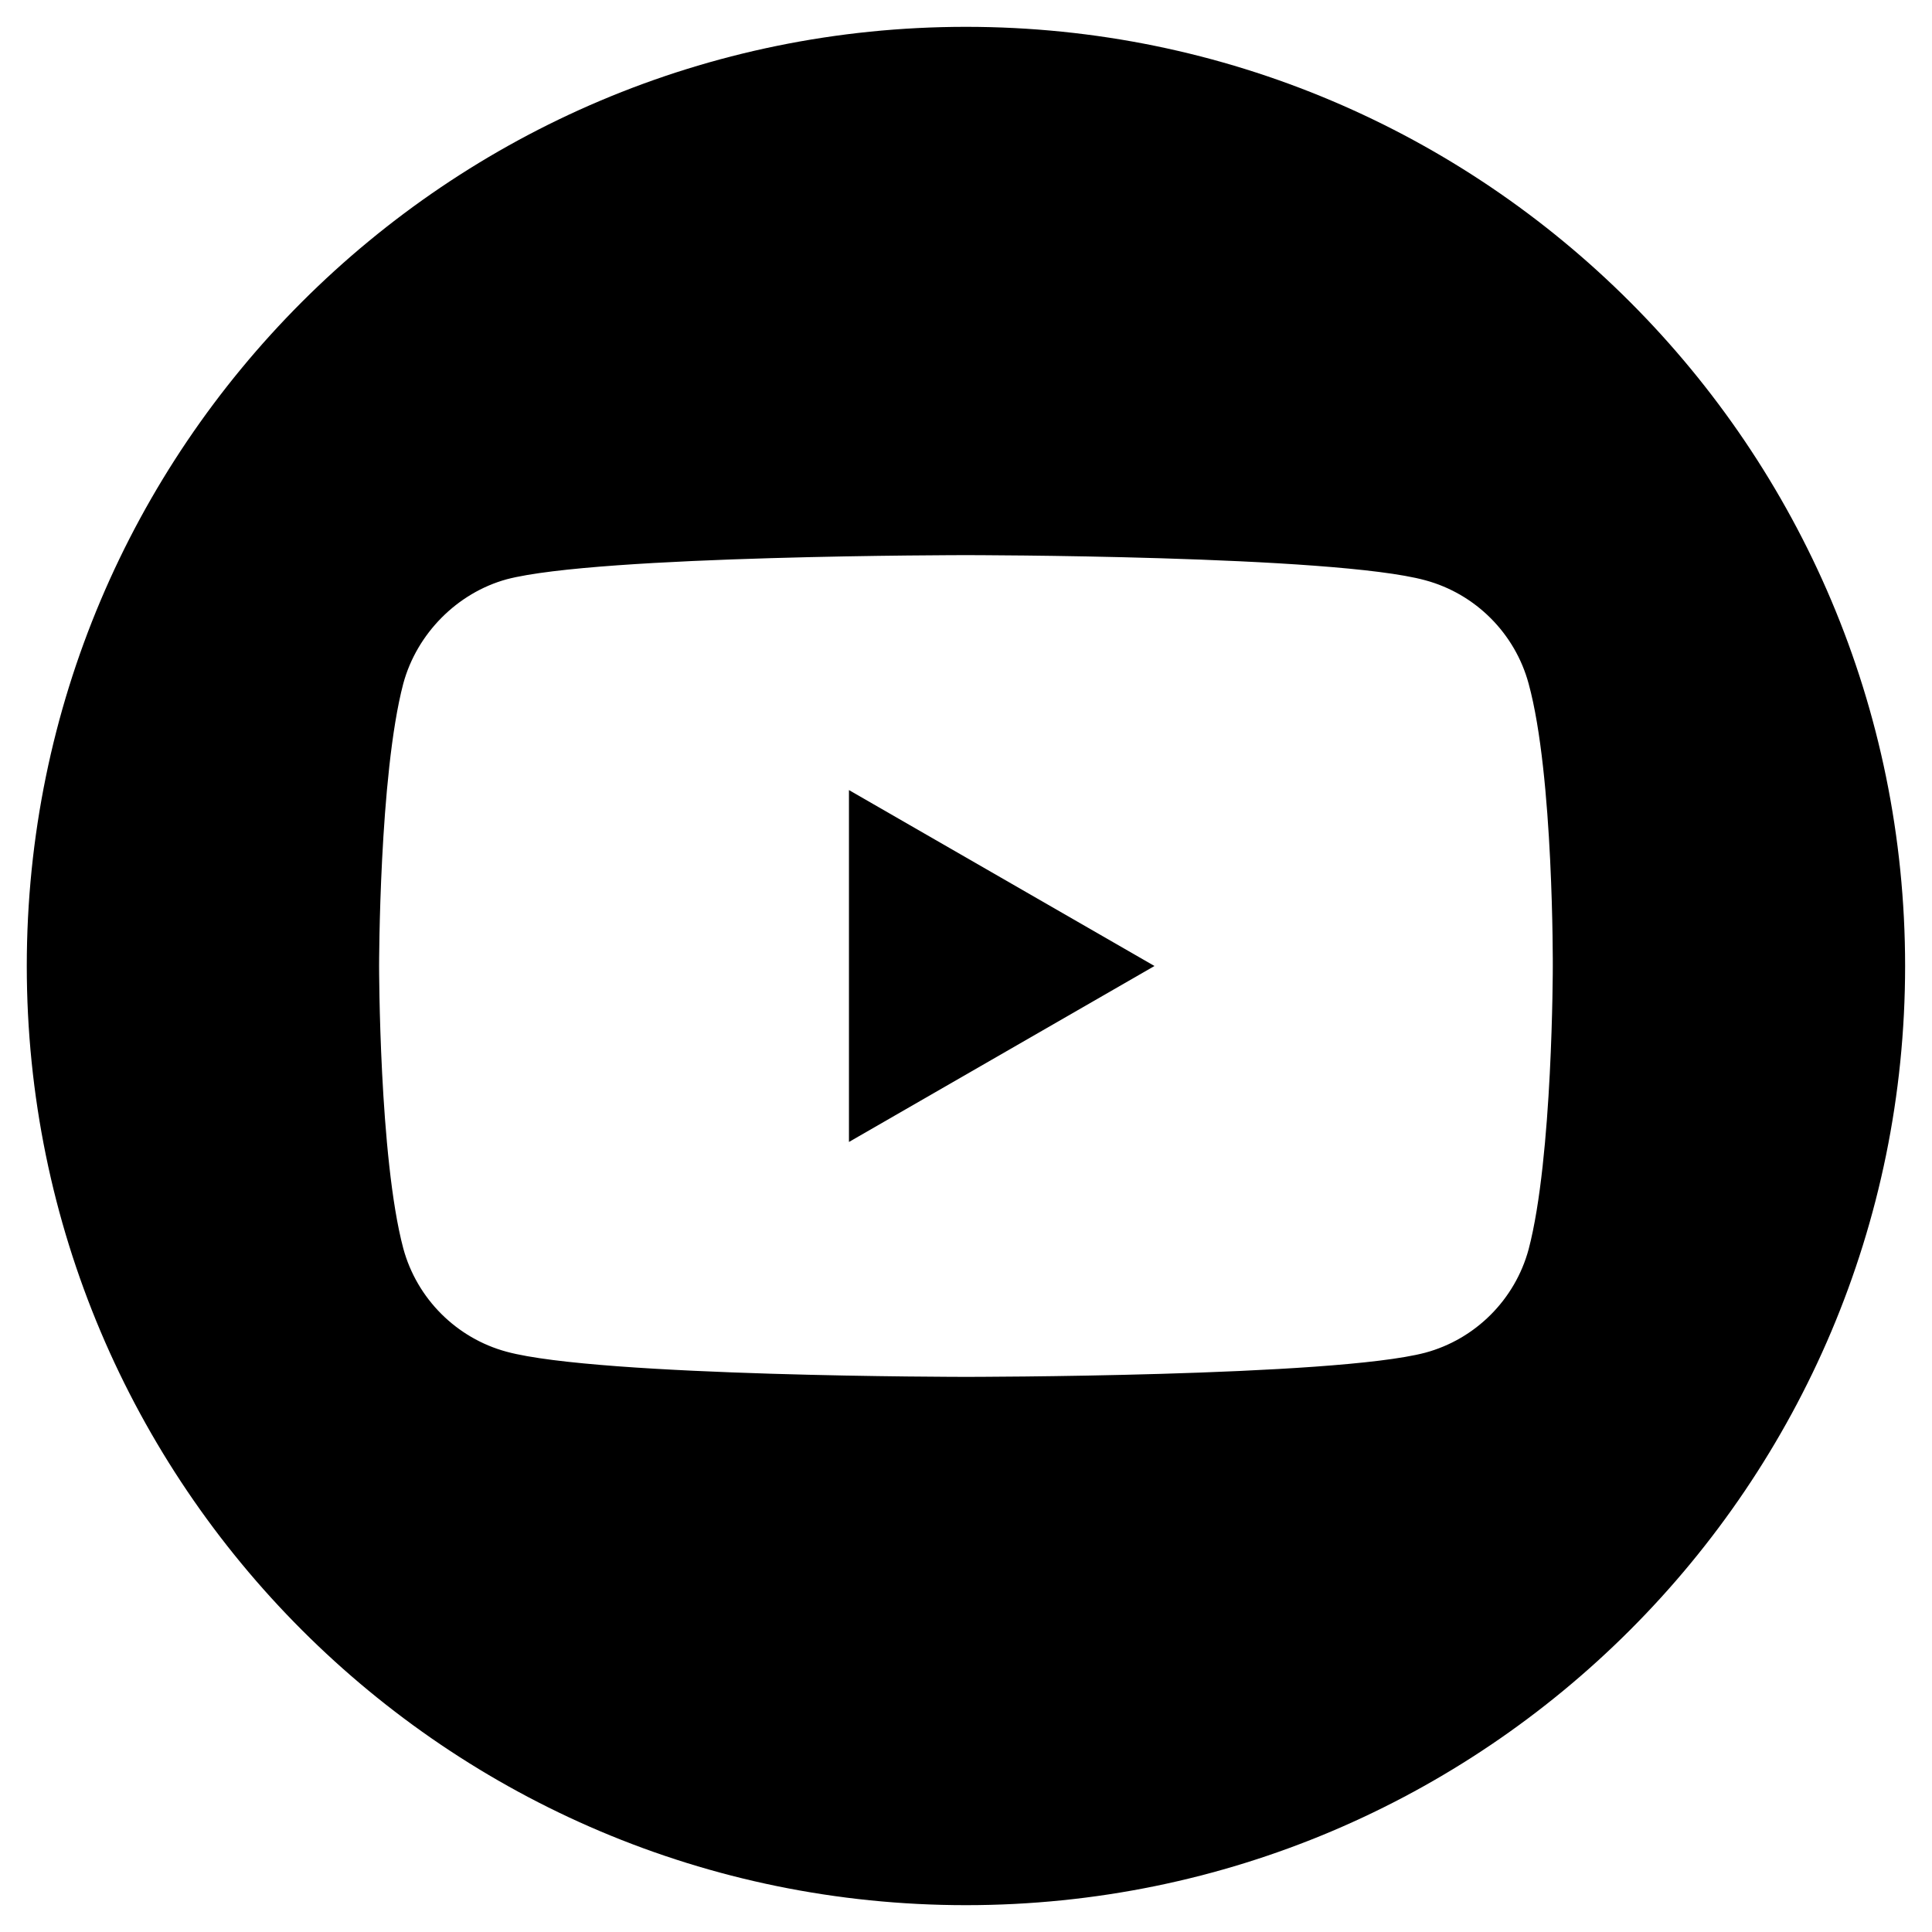 <?xml version="1.0" encoding="UTF-8"?>
<svg xmlns="http://www.w3.org/2000/svg" width="36" height="36" viewBox="0 0 36 36" fill="none">
  <g id="Frame" clip-path="url(#clip0_20_8049)">
    <g id="Group">
      <path id="Vector" d="M15.819 21.279L21.512 18L15.819 14.722V21.279Z" fill="black"></path>
      <path id="Vector_2" d="M17.999 0.5C8.336 0.5 0.499 8.337 0.499 18C0.499 27.663 8.336 35.5 17.999 35.5C27.663 35.5 35.499 27.663 35.499 18C35.499 8.337 27.663 0.5 17.999 0.5ZM28.934 18.018C28.934 18.018 28.934 21.567 28.484 23.278C28.231 24.215 27.493 24.954 26.556 25.206C24.845 25.656 17.999 25.656 17.999 25.656C17.999 25.656 11.171 25.656 9.442 25.188C8.505 24.936 7.767 24.197 7.514 23.26C7.064 21.567 7.064 18 7.064 18C7.064 18 7.064 14.451 7.514 12.74C7.767 11.803 8.523 11.046 9.442 10.794C11.153 10.344 17.999 10.344 17.999 10.344C17.999 10.344 24.845 10.344 26.556 10.812C27.493 11.064 28.231 11.803 28.484 12.74C28.952 14.451 28.934 18.018 28.934 18.018L28.934 18.018Z" fill="black"></path>
    </g>
  </g>
  <defs>
    <clipPath id="clip0_20_8049">
      <rect width="35" height="35" fill="white" transform="translate(0.5 0.5)"></rect>
    </clipPath>
  </defs>
</svg>
